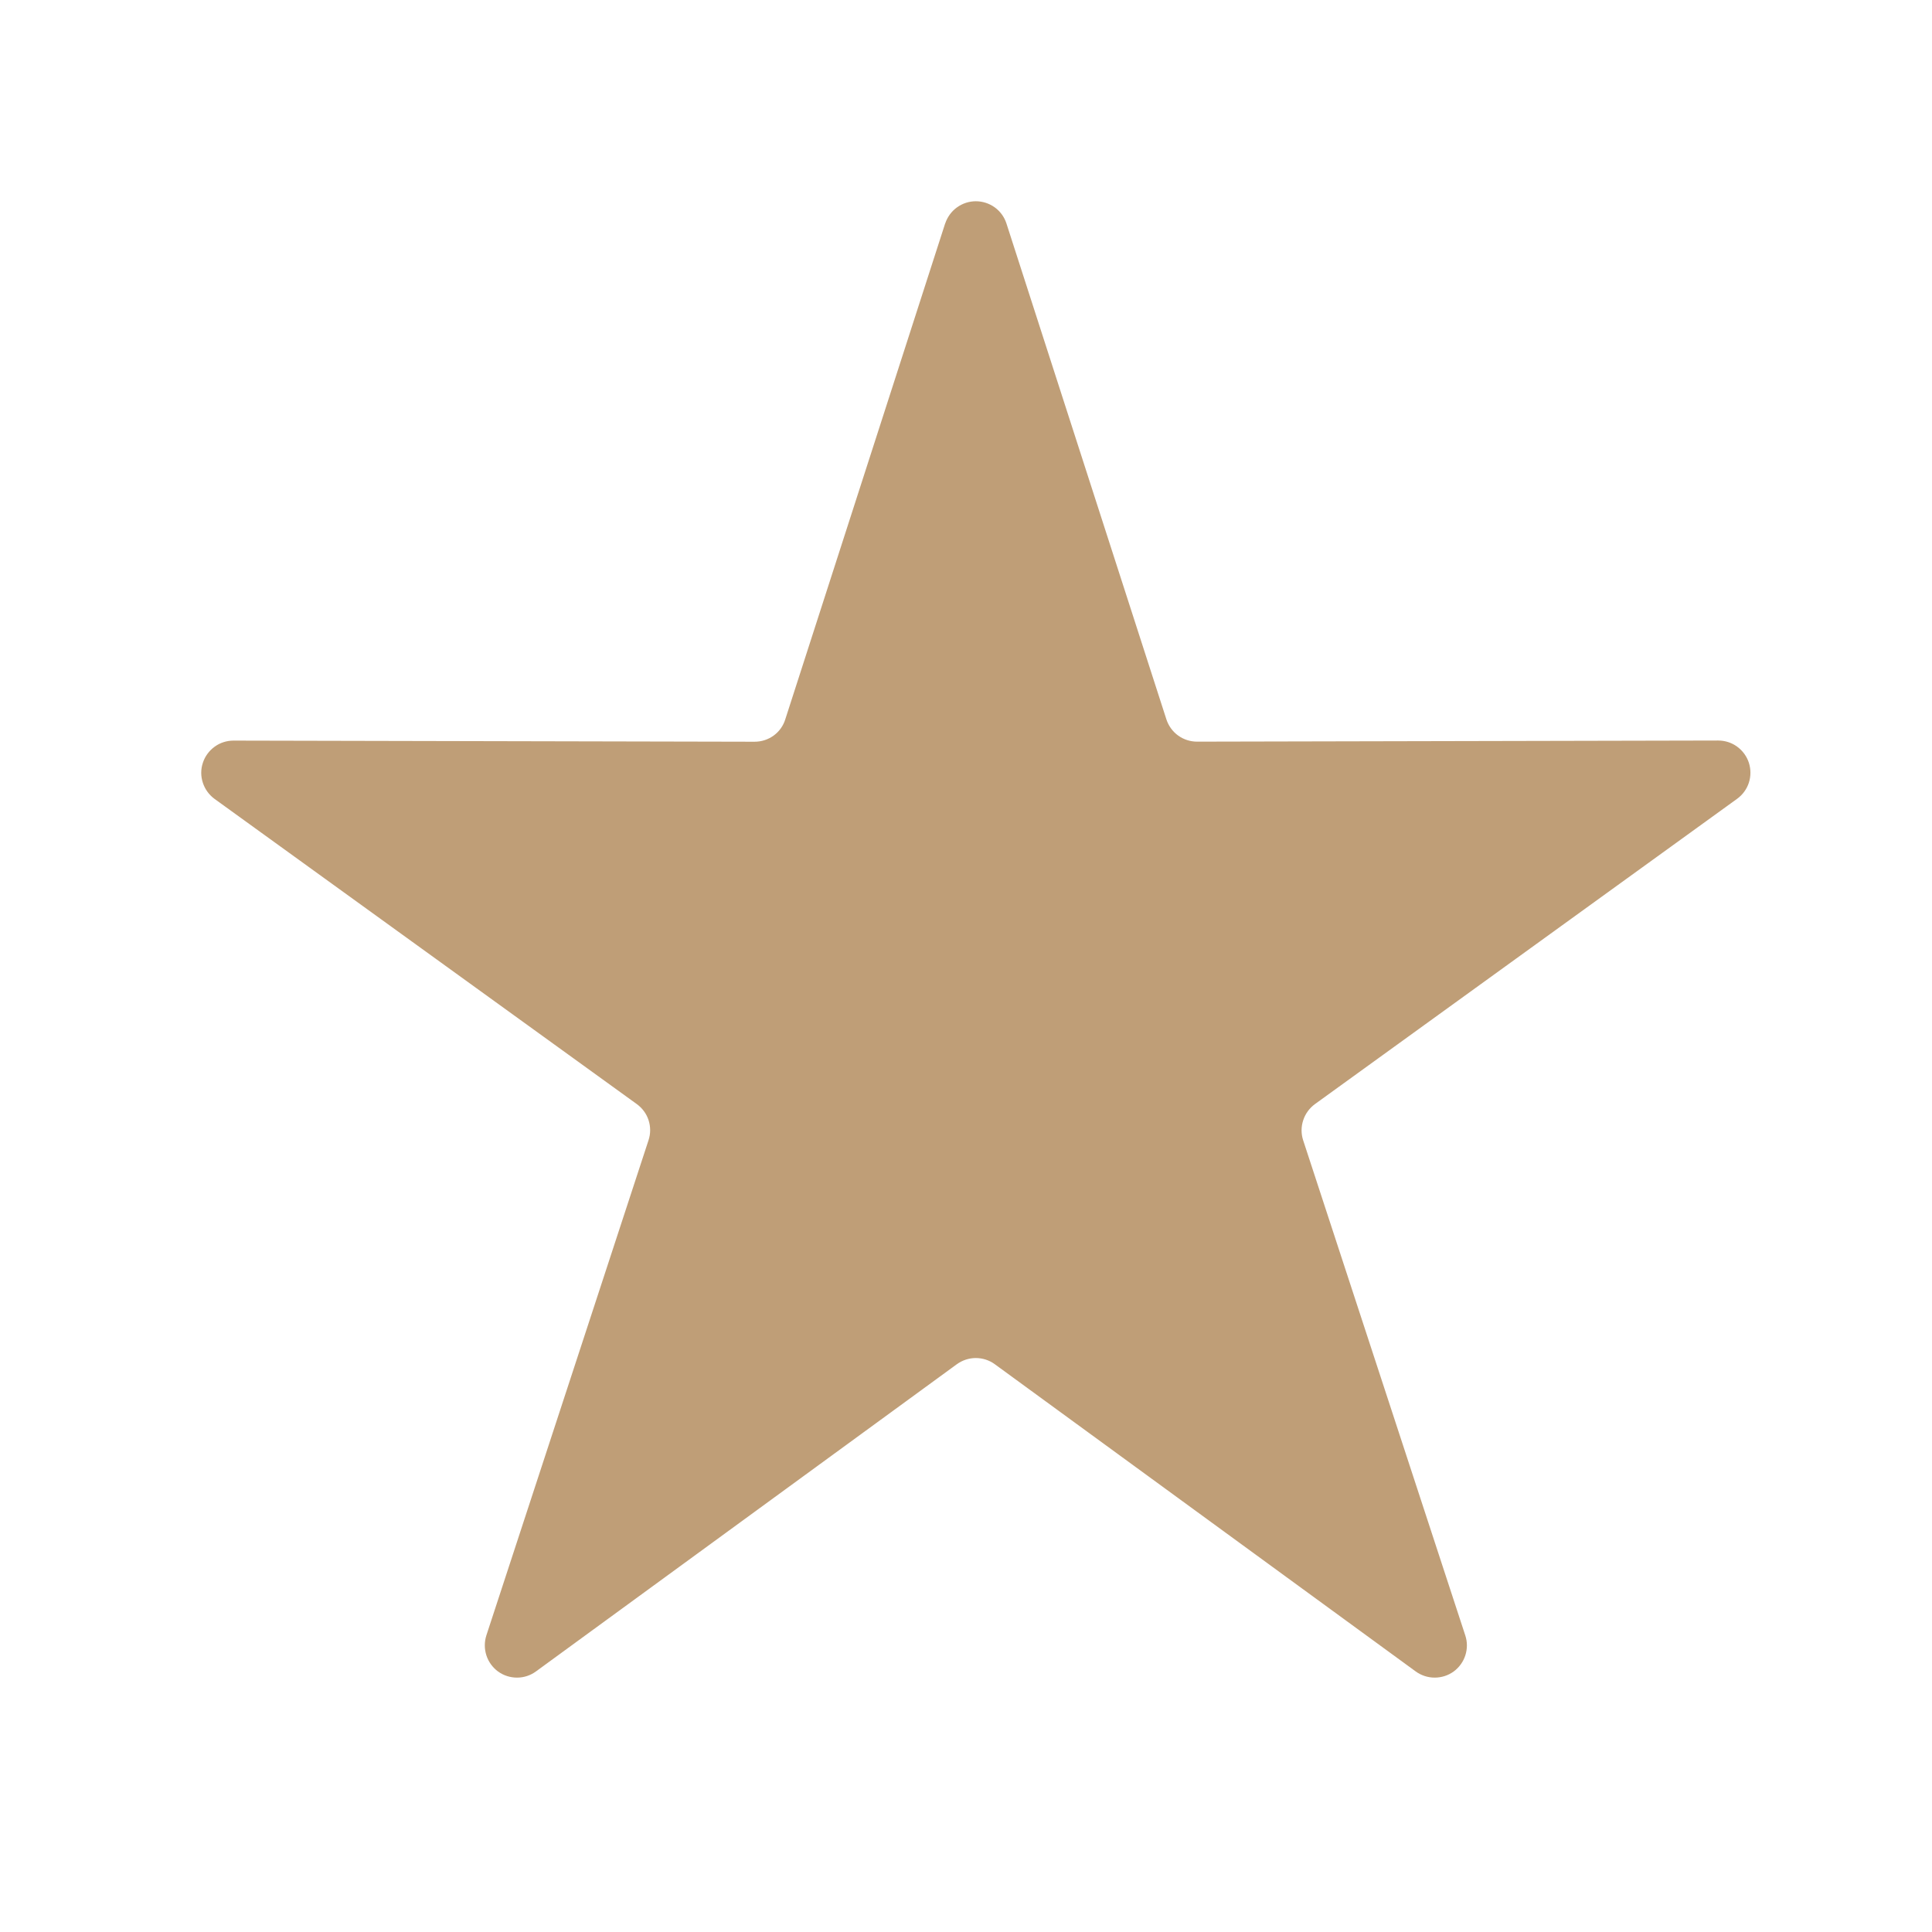 <svg width="24" height="24" viewBox="0 0 24 24" fill="none" xmlns="http://www.w3.org/2000/svg">
<path d="M11.742 2.775C11.769 2.695 11.82 2.625 11.888 2.576C11.956 2.527 12.038 2.5 12.122 2.5C12.207 2.5 12.289 2.527 12.357 2.576C12.425 2.625 12.476 2.695 12.502 2.775L14.489 8.935C14.515 9.016 14.566 9.087 14.635 9.137C14.704 9.187 14.787 9.213 14.871 9.213L21.343 9.199C21.428 9.199 21.511 9.225 21.579 9.275C21.648 9.325 21.699 9.395 21.725 9.475C21.751 9.556 21.751 9.642 21.725 9.723C21.699 9.803 21.648 9.873 21.579 9.923L16.334 13.716C16.266 13.766 16.215 13.836 16.189 13.916C16.162 13.997 16.162 14.084 16.188 14.164L18.202 20.315C18.229 20.396 18.229 20.482 18.203 20.563C18.177 20.644 18.126 20.714 18.058 20.764C17.989 20.814 17.907 20.84 17.822 20.84C17.737 20.84 17.655 20.813 17.586 20.763L12.358 16.947C12.29 16.897 12.207 16.87 12.122 16.87C12.038 16.87 11.955 16.897 11.886 16.947L6.658 20.763C6.59 20.813 6.508 20.84 6.423 20.84C6.338 20.84 6.256 20.814 6.187 20.764C6.119 20.714 6.068 20.644 6.042 20.563C6.016 20.482 6.016 20.396 6.042 20.315L8.056 14.165C8.083 14.084 8.083 13.997 8.057 13.916C8.031 13.835 7.979 13.765 7.91 13.715L2.665 9.924C2.597 9.874 2.546 9.804 2.52 9.724C2.493 9.643 2.493 9.557 2.52 9.476C2.546 9.396 2.597 9.326 2.666 9.276C2.734 9.226 2.817 9.2 2.901 9.2L9.373 9.214C9.458 9.214 9.541 9.188 9.61 9.138C9.679 9.088 9.73 9.017 9.755 8.936L11.741 2.776L11.742 2.775Z" fill="#BF9E77"/>
</svg>
